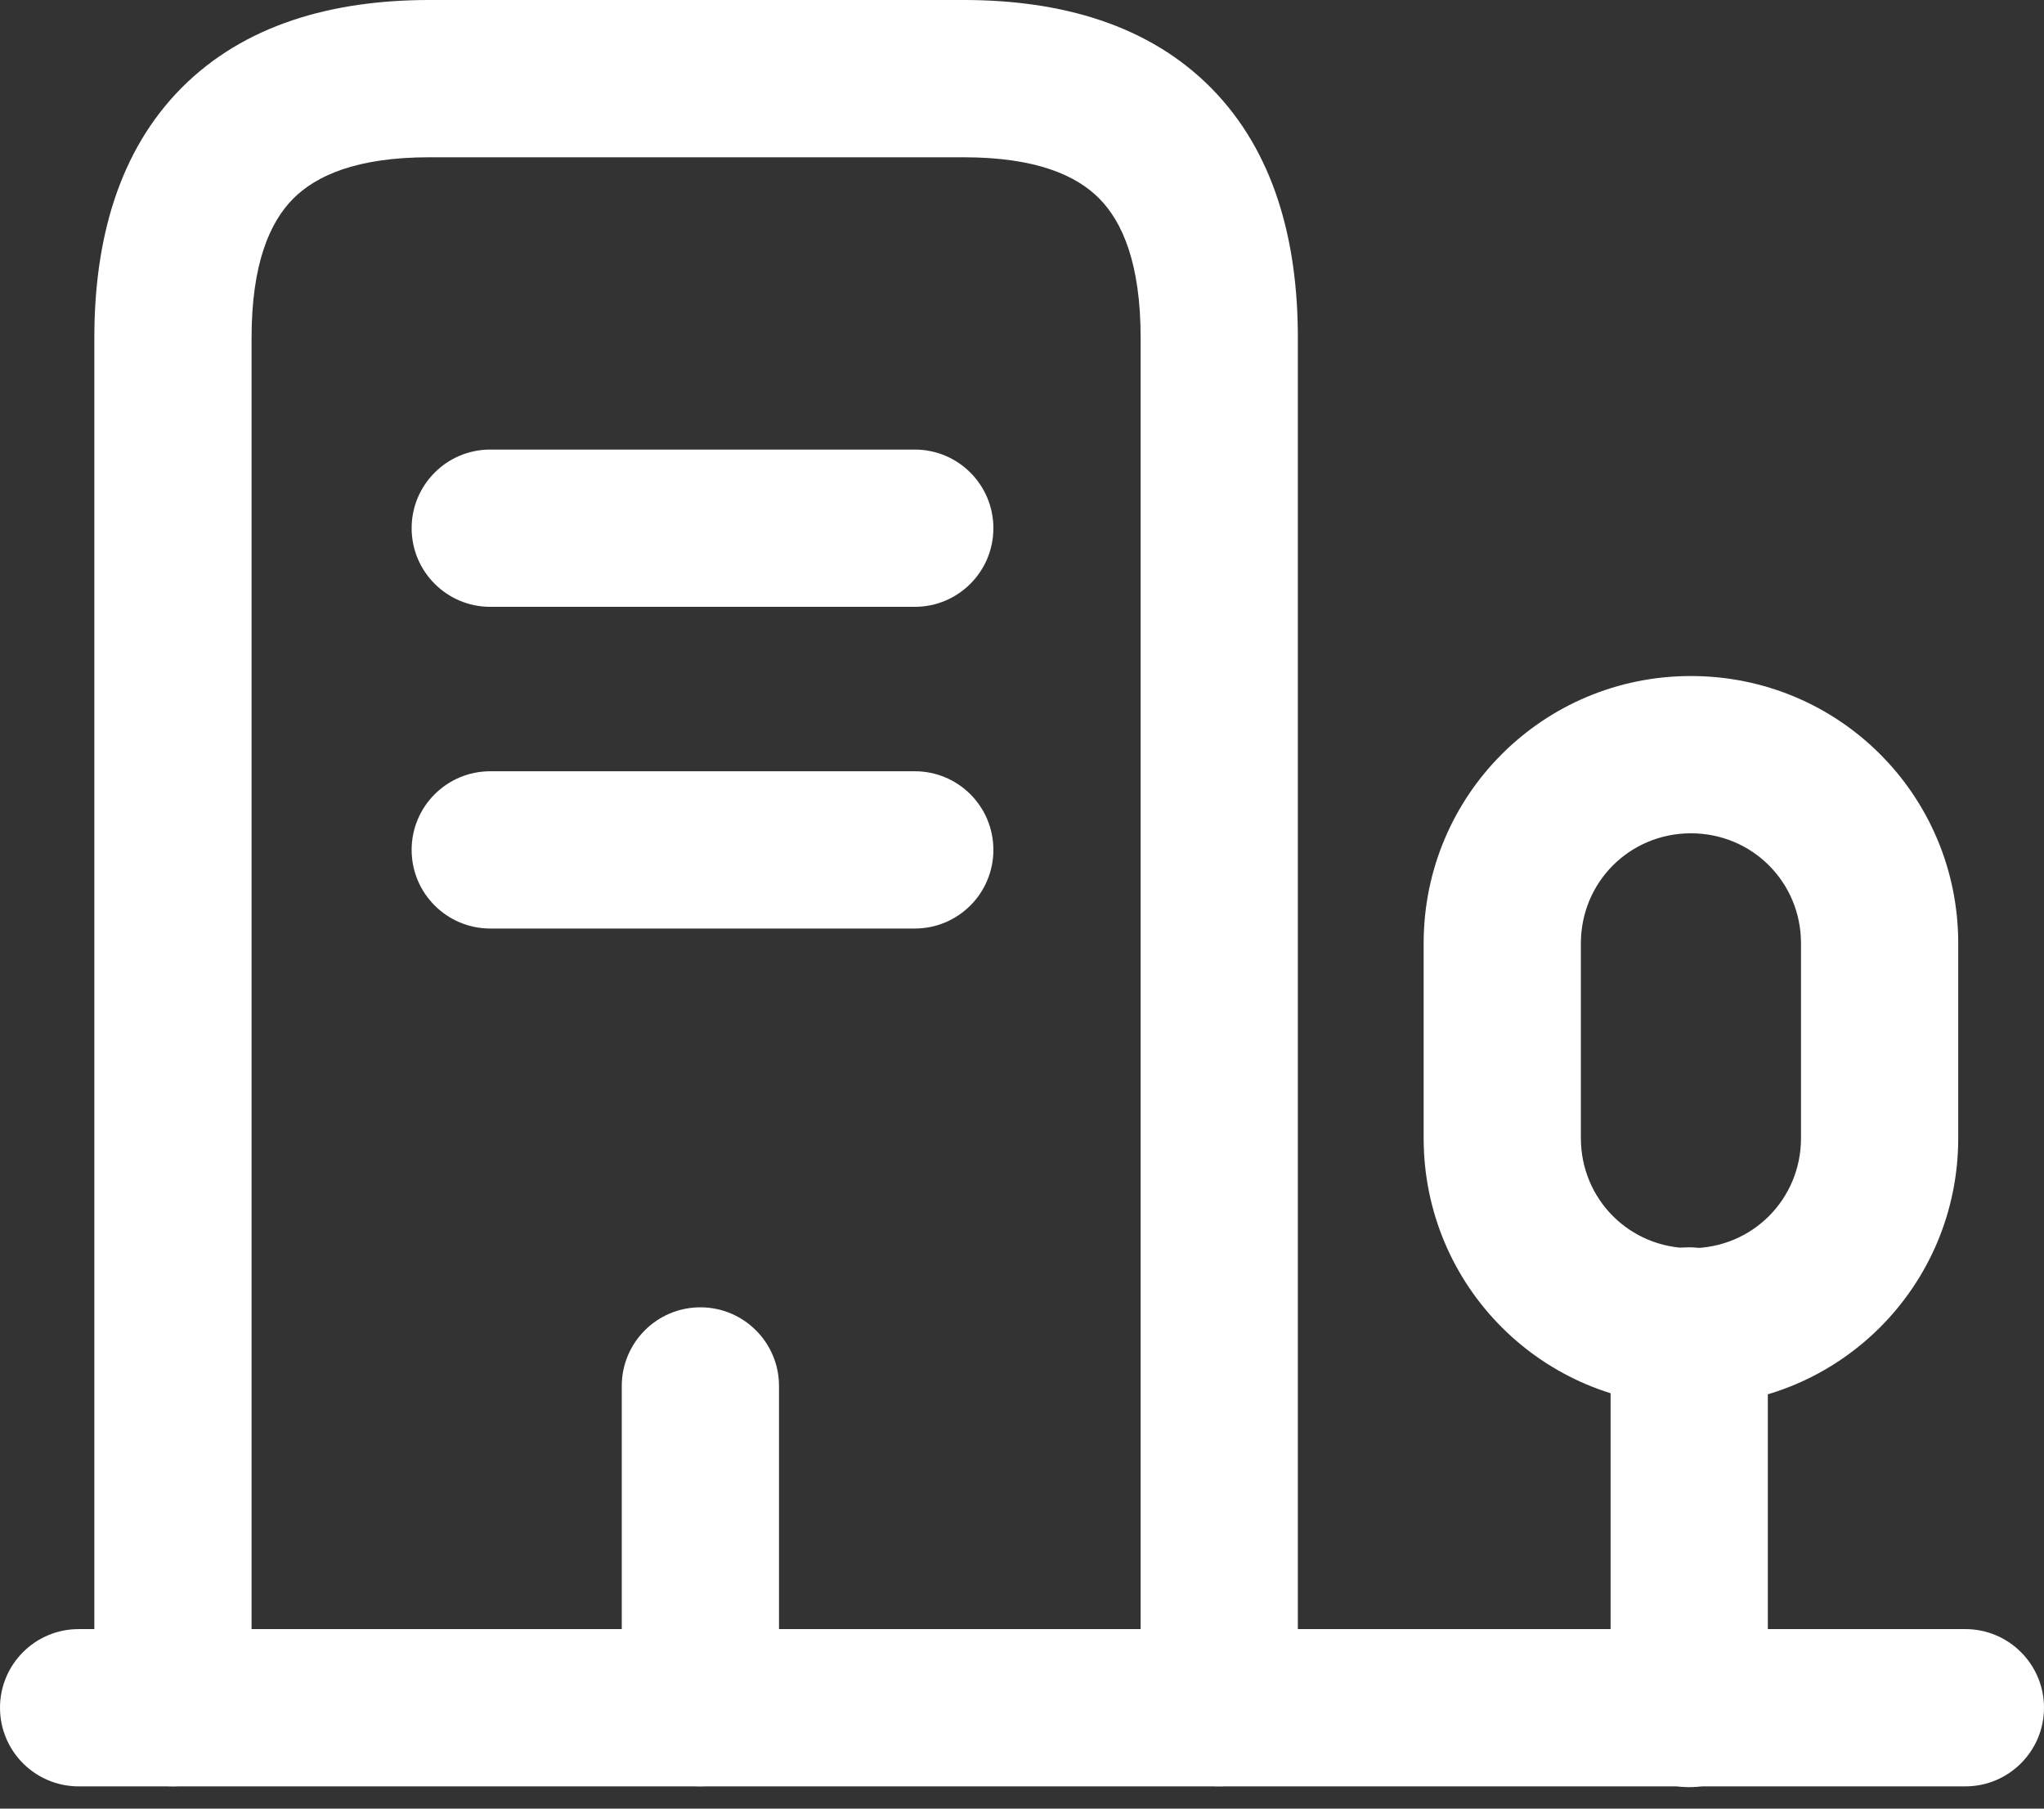 <?xml version="1.0" encoding="UTF-8" ?>
<svg width="26" height="23" viewBox="0 0 26 23" fill="none" xmlns="http://www.w3.org/2000/svg">
<rect x="0" y="0" width="26" height="23" fill="#333333" stroke="none"/>
<g id="Group 25">
<g id="Group 26">
<path id="Vector (Stroke)" fill-rule="evenodd" clip-rule="evenodd" d="M0 21.717C0 21.165 0.448 20.717 1 20.717H25C25.552 20.717 26 21.165 26 21.717C26 22.269 25.552 22.717 25 22.717H1C0.448 22.717 0 22.269 0 21.717Z" fill="white"/>
<path id="Vector (Stroke)_2" fill-rule="evenodd" clip-rule="evenodd" d="M21.487 15.862C22.04 15.862 22.487 16.309 22.487 16.862V21.727C22.487 22.28 22.04 22.727 21.487 22.727C20.935 22.727 20.487 22.28 20.487 21.727V16.862C20.487 16.309 20.935 15.862 21.487 15.862Z" fill="white"/>
<path id="Vector (Stroke)_3" fill-rule="evenodd" clip-rule="evenodd" d="M18.109 11.997C18.109 10.114 19.626 8.597 21.509 8.597C23.392 8.597 24.909 10.114 24.909 11.997V14.473C24.909 16.356 23.392 17.873 21.509 17.873C19.626 17.873 18.109 16.356 18.109 14.473V11.997ZM21.509 10.597C20.73 10.597 20.109 11.218 20.109 11.997V14.473C20.109 15.252 20.73 15.873 21.509 15.873C22.288 15.873 22.909 15.252 22.909 14.473V11.997C22.909 11.218 22.288 10.597 21.509 10.597Z" fill="white"/>
<path id="Vector (Stroke)_4" fill-rule="evenodd" clip-rule="evenodd" d="M3.727 2.529C3.434 2.825 3.2 3.351 3.2 4.295V21.716C3.2 22.269 2.752 22.716 2.2 22.716C1.648 22.716 1.2 22.269 1.2 21.716V4.295C1.2 3.045 1.511 1.924 2.306 1.121C3.103 0.317 4.218 0 5.462 0H12.258C13.502 0 14.616 0.317 15.41 1.123C16.202 1.927 16.509 3.048 16.509 4.295V21.716C16.509 22.269 16.061 22.716 15.509 22.716C14.957 22.716 14.509 22.269 14.509 21.716V4.295C14.509 3.349 14.276 2.822 13.985 2.527C13.697 2.234 13.186 2 12.258 2H5.462C4.534 2 4.019 2.234 3.727 2.529Z" fill="white"/>
<path id="Vector (Stroke)_5" fill-rule="evenodd" clip-rule="evenodd" d="M5.236 6.717C5.236 6.165 5.684 5.717 6.236 5.717H11.636C12.189 5.717 12.636 6.165 12.636 6.717C12.636 7.269 12.189 7.717 11.636 7.717H6.236C5.684 7.717 5.236 7.269 5.236 6.717Z" fill="white"/>
<path id="Vector (Stroke)_6" fill-rule="evenodd" clip-rule="evenodd" d="M5.236 10.808C5.236 10.255 5.684 9.808 6.236 9.808H11.636C12.189 9.808 12.636 10.255 12.636 10.808C12.636 11.36 12.189 11.808 11.636 11.808H6.236C5.684 11.808 5.236 11.36 5.236 10.808Z" fill="white"/>
<path id="Vector (Stroke)_7" fill-rule="evenodd" clip-rule="evenodd" d="M8.909 16.625C9.461 16.625 9.909 17.073 9.909 17.625V21.716C9.909 22.269 9.461 22.716 8.909 22.716C8.357 22.716 7.909 22.269 7.909 21.716V17.625C7.909 17.073 8.357 16.625 8.909 16.625Z" fill="white"/>
</g>
</g>
</svg>
